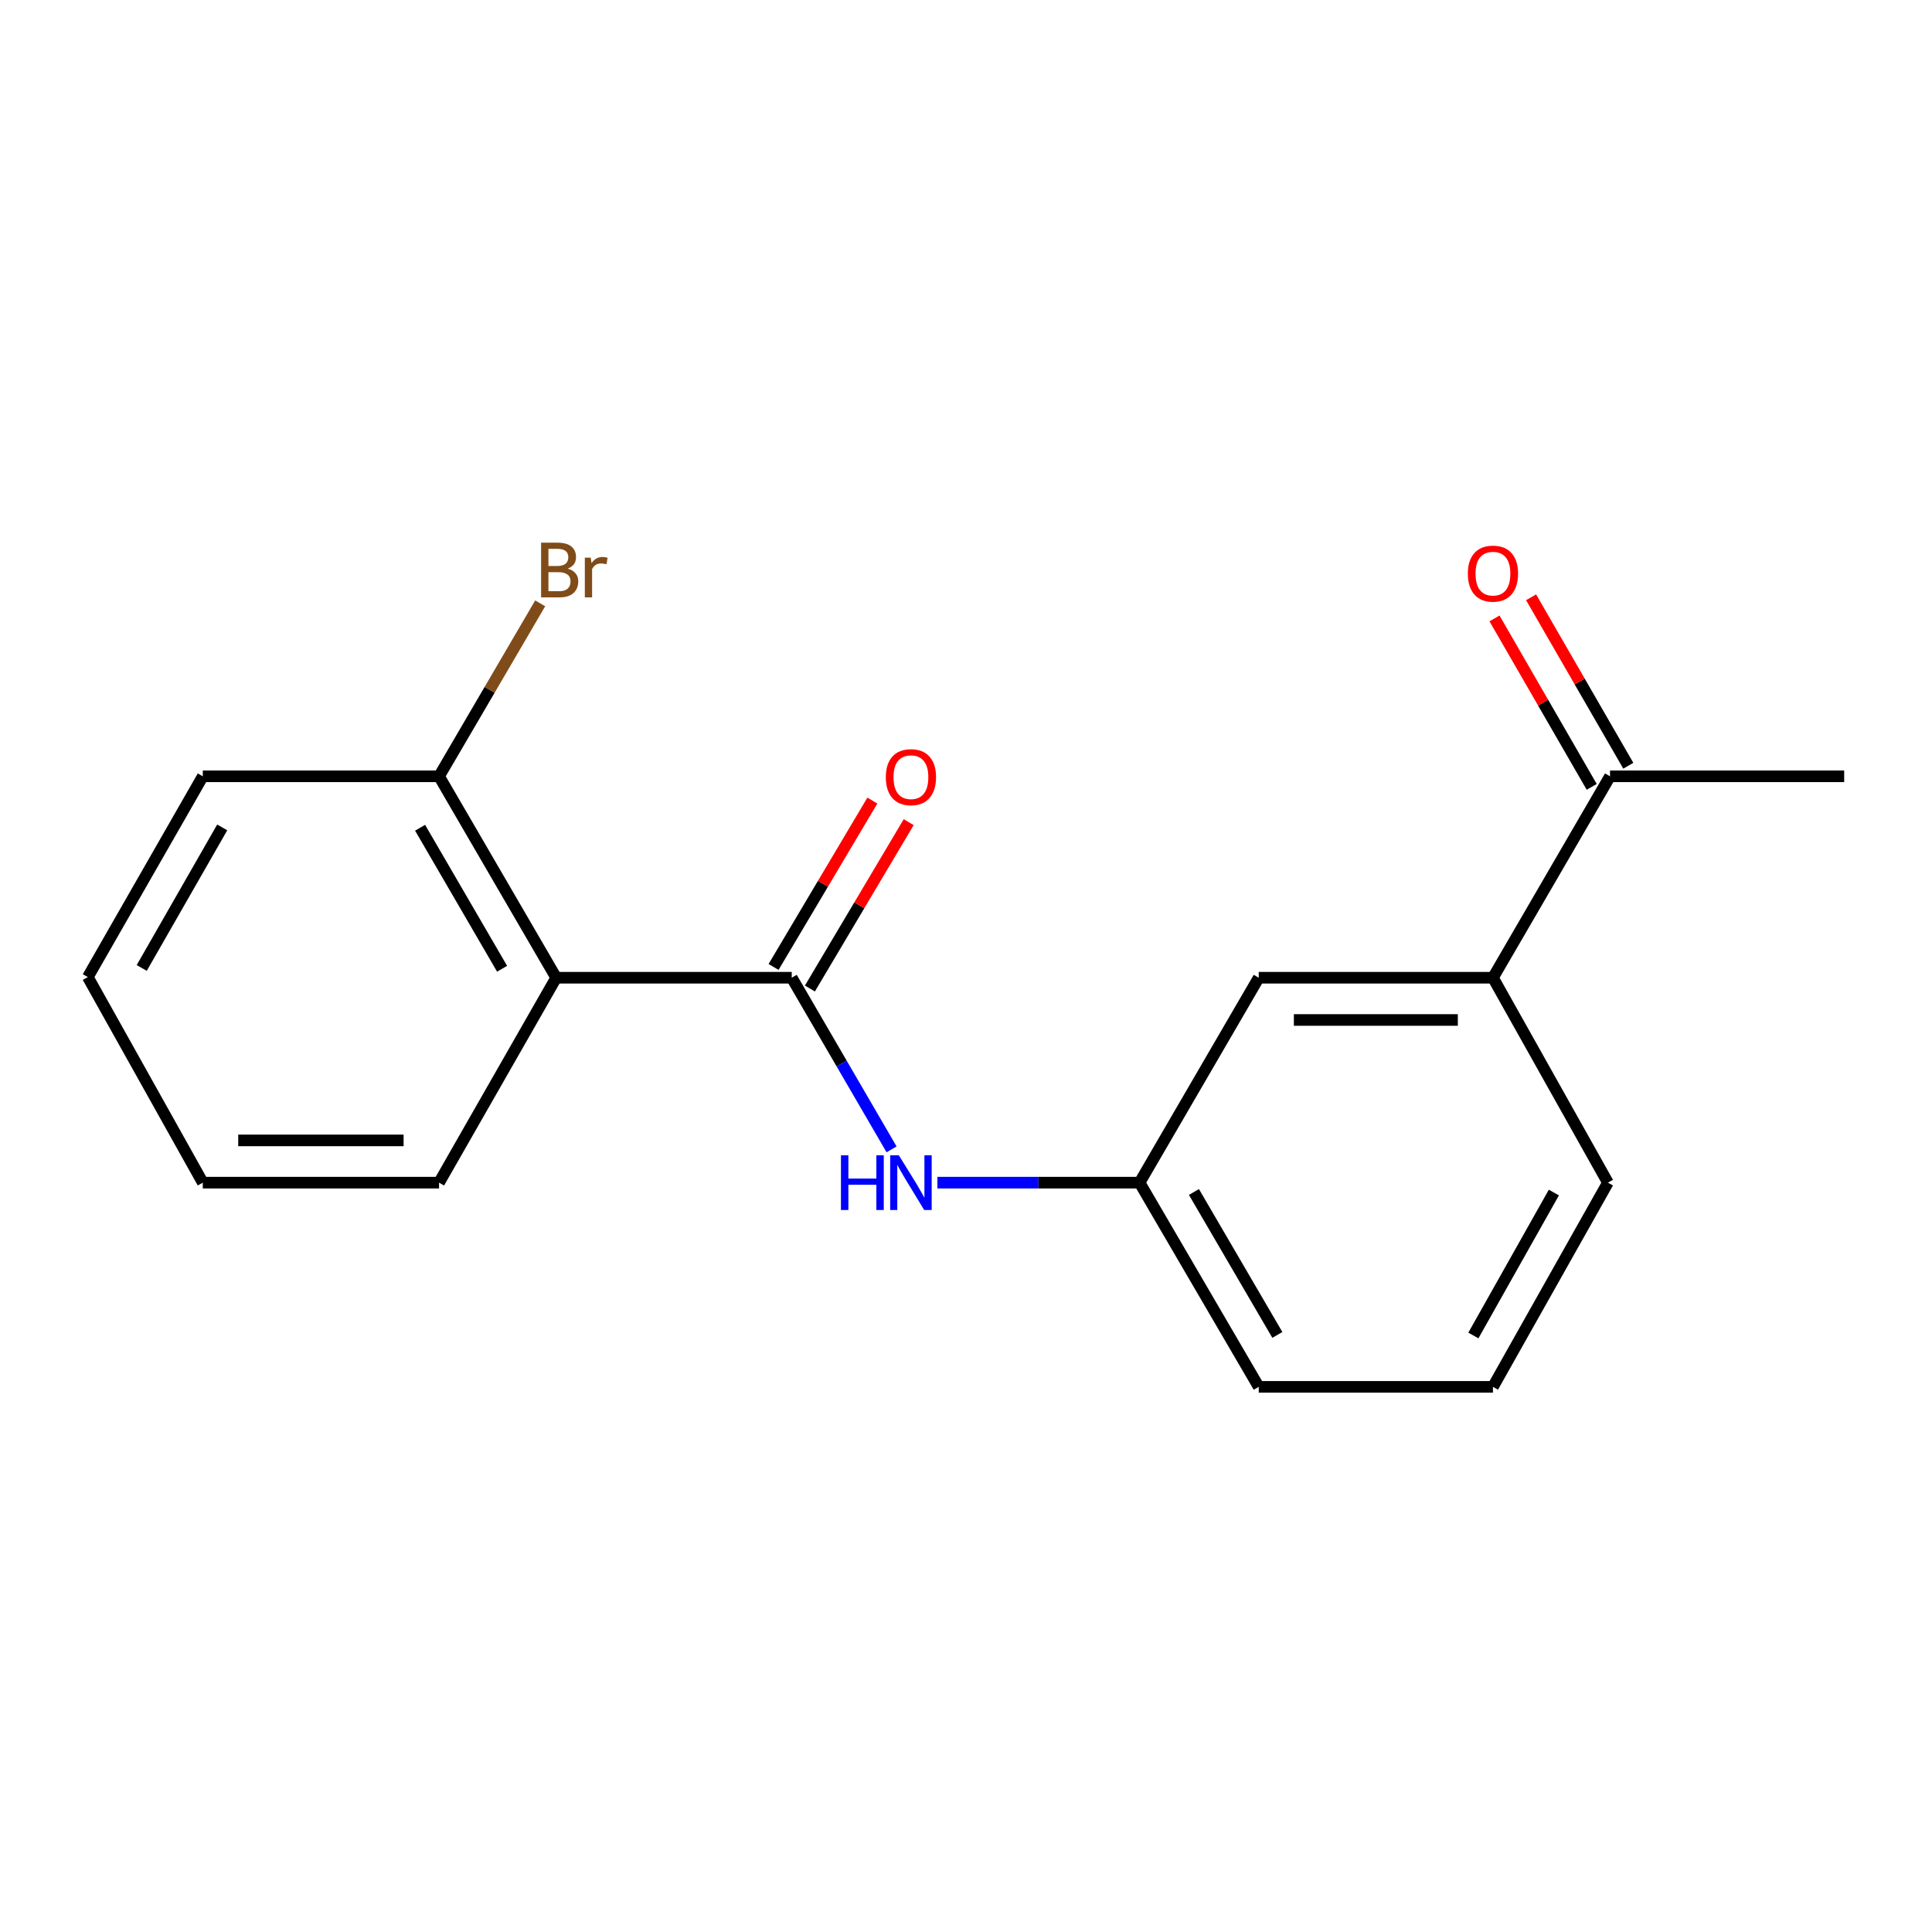 <?xml version='1.0' encoding='iso-8859-1'?>
<svg version='1.1' baseProfile='full'
              xmlns='http://www.w3.org/2000/svg'
                      xmlns:rdkit='http://www.rdkit.org/xml'
                      xmlns:xlink='http://www.w3.org/1999/xlink'
                  xml:space='preserve'
width='1000px' height='1000px' viewBox='0 0 1000 1000'>
<!-- END OF HEADER -->
<rect style='opacity:1.0;fill:#FFFFFF;stroke:none' width='1000' height='1000' x='0' y='0'> </rect>
<path class='bond-0' d='M 409.8,506.072 L 287.878,506.072' style='fill:none;fill-rule:evenodd;stroke:#000000;stroke-width:6px;stroke-linecap:butt;stroke-linejoin:miter;stroke-opacity:1' />
<path class='bond-1' d='M 409.8,506.072 L 435.638,550.492' style='fill:none;fill-rule:evenodd;stroke:#000000;stroke-width:6px;stroke-linecap:butt;stroke-linejoin:miter;stroke-opacity:1' />
<path class='bond-1' d='M 435.638,550.492 L 461.476,594.911' style='fill:none;fill-rule:evenodd;stroke:#0000FF;stroke-width:6px;stroke-linecap:butt;stroke-linejoin:miter;stroke-opacity:1' />
<path class='bond-5' d='M 419.202,511.655 L 444.771,468.599' style='fill:none;fill-rule:evenodd;stroke:#000000;stroke-width:6px;stroke-linecap:butt;stroke-linejoin:miter;stroke-opacity:1' />
<path class='bond-5' d='M 444.771,468.599 L 470.34,425.544' style='fill:none;fill-rule:evenodd;stroke:#FF0000;stroke-width:6px;stroke-linecap:butt;stroke-linejoin:miter;stroke-opacity:1' />
<path class='bond-5' d='M 400.399,500.489 L 425.967,457.433' style='fill:none;fill-rule:evenodd;stroke:#000000;stroke-width:6px;stroke-linecap:butt;stroke-linejoin:miter;stroke-opacity:1' />
<path class='bond-5' d='M 425.967,457.433 L 451.536,414.377' style='fill:none;fill-rule:evenodd;stroke:#FF0000;stroke-width:6px;stroke-linecap:butt;stroke-linejoin:miter;stroke-opacity:1' />
<path class='bond-3' d='M 287.878,506.072 L 227.251,401.815' style='fill:none;fill-rule:evenodd;stroke:#000000;stroke-width:6px;stroke-linecap:butt;stroke-linejoin:miter;stroke-opacity:1' />
<path class='bond-3' d='M 259.879,501.427 L 217.44,428.447' style='fill:none;fill-rule:evenodd;stroke:#000000;stroke-width:6px;stroke-linecap:butt;stroke-linejoin:miter;stroke-opacity:1' />
<path class='bond-10' d='M 287.878,506.072 L 227.251,612.139' style='fill:none;fill-rule:evenodd;stroke:#000000;stroke-width:6px;stroke-linecap:butt;stroke-linejoin:miter;stroke-opacity:1' />
<path class='bond-6' d='M 485.195,612.139 L 537.515,612.139' style='fill:none;fill-rule:evenodd;stroke:#0000FF;stroke-width:6px;stroke-linecap:butt;stroke-linejoin:miter;stroke-opacity:1' />
<path class='bond-6' d='M 537.515,612.139 L 589.835,612.139' style='fill:none;fill-rule:evenodd;stroke:#000000;stroke-width:6px;stroke-linecap:butt;stroke-linejoin:miter;stroke-opacity:1' />
<path class='bond-2' d='M 772.749,506.072 L 651.519,506.072' style='fill:none;fill-rule:evenodd;stroke:#000000;stroke-width:6px;stroke-linecap:butt;stroke-linejoin:miter;stroke-opacity:1' />
<path class='bond-2' d='M 754.565,527.941 L 669.704,527.941' style='fill:none;fill-rule:evenodd;stroke:#000000;stroke-width:6px;stroke-linecap:butt;stroke-linejoin:miter;stroke-opacity:1' />
<path class='bond-4' d='M 772.749,506.072 L 833.34,401.815' style='fill:none;fill-rule:evenodd;stroke:#000000;stroke-width:6px;stroke-linecap:butt;stroke-linejoin:miter;stroke-opacity:1' />
<path class='bond-19' d='M 772.749,506.072 L 832.258,612.139' style='fill:none;fill-rule:evenodd;stroke:#000000;stroke-width:6px;stroke-linecap:butt;stroke-linejoin:miter;stroke-opacity:1' />
<path class='bond-9' d='M 227.251,401.815 L 253.425,357.055' style='fill:none;fill-rule:evenodd;stroke:#000000;stroke-width:6px;stroke-linecap:butt;stroke-linejoin:miter;stroke-opacity:1' />
<path class='bond-9' d='M 253.425,357.055 L 279.6,312.296' style='fill:none;fill-rule:evenodd;stroke:#7F4C19;stroke-width:6px;stroke-linecap:butt;stroke-linejoin:miter;stroke-opacity:1' />
<path class='bond-15' d='M 227.251,401.815 L 104.964,401.815' style='fill:none;fill-rule:evenodd;stroke:#000000;stroke-width:6px;stroke-linecap:butt;stroke-linejoin:miter;stroke-opacity:1' />
<path class='bond-8' d='M 842.81,396.349 L 817.649,352.752' style='fill:none;fill-rule:evenodd;stroke:#000000;stroke-width:6px;stroke-linecap:butt;stroke-linejoin:miter;stroke-opacity:1' />
<path class='bond-8' d='M 817.649,352.752 L 792.487,309.154' style='fill:none;fill-rule:evenodd;stroke:#FF0000;stroke-width:6px;stroke-linecap:butt;stroke-linejoin:miter;stroke-opacity:1' />
<path class='bond-8' d='M 823.869,407.281 L 798.708,363.683' style='fill:none;fill-rule:evenodd;stroke:#000000;stroke-width:6px;stroke-linecap:butt;stroke-linejoin:miter;stroke-opacity:1' />
<path class='bond-8' d='M 798.708,363.683 L 773.546,320.086' style='fill:none;fill-rule:evenodd;stroke:#FF0000;stroke-width:6px;stroke-linecap:butt;stroke-linejoin:miter;stroke-opacity:1' />
<path class='bond-14' d='M 833.34,401.815 L 954.545,401.815' style='fill:none;fill-rule:evenodd;stroke:#000000;stroke-width:6px;stroke-linecap:butt;stroke-linejoin:miter;stroke-opacity:1' />
<path class='bond-7' d='M 589.835,612.139 L 651.519,506.072' style='fill:none;fill-rule:evenodd;stroke:#000000;stroke-width:6px;stroke-linecap:butt;stroke-linejoin:miter;stroke-opacity:1' />
<path class='bond-13' d='M 589.835,612.139 L 651.519,717.829' style='fill:none;fill-rule:evenodd;stroke:#000000;stroke-width:6px;stroke-linecap:butt;stroke-linejoin:miter;stroke-opacity:1' />
<path class='bond-13' d='M 617.976,616.969 L 661.155,690.952' style='fill:none;fill-rule:evenodd;stroke:#000000;stroke-width:6px;stroke-linecap:butt;stroke-linejoin:miter;stroke-opacity:1' />
<path class='bond-16' d='M 227.251,612.139 L 104.964,612.139' style='fill:none;fill-rule:evenodd;stroke:#000000;stroke-width:6px;stroke-linecap:butt;stroke-linejoin:miter;stroke-opacity:1' />
<path class='bond-16' d='M 208.908,590.269 L 123.307,590.269' style='fill:none;fill-rule:evenodd;stroke:#000000;stroke-width:6px;stroke-linecap:butt;stroke-linejoin:miter;stroke-opacity:1' />
<path class='bond-11' d='M 832.258,612.139 L 772.749,717.829' style='fill:none;fill-rule:evenodd;stroke:#000000;stroke-width:6px;stroke-linecap:butt;stroke-linejoin:miter;stroke-opacity:1' />
<path class='bond-11' d='M 804.276,617.263 L 762.619,691.246' style='fill:none;fill-rule:evenodd;stroke:#000000;stroke-width:6px;stroke-linecap:butt;stroke-linejoin:miter;stroke-opacity:1' />
<path class='bond-12' d='M 772.749,717.829 L 651.519,717.829' style='fill:none;fill-rule:evenodd;stroke:#000000;stroke-width:6px;stroke-linecap:butt;stroke-linejoin:miter;stroke-opacity:1' />
<path class='bond-18' d='M 104.964,401.815 L 45.455,505.732' style='fill:none;fill-rule:evenodd;stroke:#000000;stroke-width:6px;stroke-linecap:butt;stroke-linejoin:miter;stroke-opacity:1' />
<path class='bond-18' d='M 115.015,428.271 L 73.359,501.012' style='fill:none;fill-rule:evenodd;stroke:#000000;stroke-width:6px;stroke-linecap:butt;stroke-linejoin:miter;stroke-opacity:1' />
<path class='bond-17' d='M 104.964,612.139 L 45.455,505.732' style='fill:none;fill-rule:evenodd;stroke:#000000;stroke-width:6px;stroke-linecap:butt;stroke-linejoin:miter;stroke-opacity:1' />
<path  class='atom-2' d='M 435.277 597.979
L 439.117 597.979
L 439.117 610.019
L 453.597 610.019
L 453.597 597.979
L 457.437 597.979
L 457.437 626.299
L 453.597 626.299
L 453.597 613.219
L 439.117 613.219
L 439.117 626.299
L 435.277 626.299
L 435.277 597.979
' fill='#0000FF'/>
<path  class='atom-2' d='M 465.237 597.979
L 474.517 612.979
Q 475.437 614.459, 476.917 617.139
Q 478.397 619.819, 478.477 619.979
L 478.477 597.979
L 482.237 597.979
L 482.237 626.299
L 478.357 626.299
L 468.397 609.899
Q 467.237 607.979, 465.997 605.779
Q 464.797 603.579, 464.437 602.899
L 464.437 626.299
L 460.757 626.299
L 460.757 597.979
L 465.237 597.979
' fill='#0000FF'/>
<path  class='atom-6' d='M 458.497 402.26
Q 458.497 395.46, 461.857 391.66
Q 465.217 387.86, 471.497 387.86
Q 477.777 387.86, 481.137 391.66
Q 484.497 395.46, 484.497 402.26
Q 484.497 409.14, 481.097 413.06
Q 477.697 416.94, 471.497 416.94
Q 465.257 416.94, 461.857 413.06
Q 458.497 409.18, 458.497 402.26
M 471.497 413.74
Q 475.817 413.74, 478.137 410.86
Q 480.497 407.94, 480.497 402.26
Q 480.497 396.7, 478.137 393.9
Q 475.817 391.06, 471.497 391.06
Q 467.177 391.06, 464.817 393.86
Q 462.497 396.66, 462.497 402.26
Q 462.497 407.98, 464.817 410.86
Q 467.177 413.74, 471.497 413.74
' fill='#FF0000'/>
<path  class='atom-9' d='M 759.749 296.909
Q 759.749 290.109, 763.109 286.309
Q 766.469 282.509, 772.749 282.509
Q 779.029 282.509, 782.389 286.309
Q 785.749 290.109, 785.749 296.909
Q 785.749 303.789, 782.349 307.709
Q 778.949 311.589, 772.749 311.589
Q 766.509 311.589, 763.109 307.709
Q 759.749 303.829, 759.749 296.909
M 772.749 308.389
Q 777.069 308.389, 779.389 305.509
Q 781.749 302.589, 781.749 296.909
Q 781.749 291.349, 779.389 288.549
Q 777.069 285.709, 772.749 285.709
Q 768.429 285.709, 766.069 288.509
Q 763.749 291.309, 763.749 296.909
Q 763.749 302.629, 766.069 305.509
Q 768.429 308.389, 772.749 308.389
' fill='#FF0000'/>
<path  class='atom-10' d='M 293.828 294.323
Q 296.548 295.083, 297.908 296.763
Q 299.308 298.403, 299.308 300.843
Q 299.308 304.763, 296.788 307.003
Q 294.308 309.203, 289.588 309.203
L 280.068 309.203
L 280.068 280.883
L 288.428 280.883
Q 293.268 280.883, 295.708 282.843
Q 298.148 284.803, 298.148 288.403
Q 298.148 292.683, 293.828 294.323
M 283.868 284.083
L 283.868 292.963
L 288.428 292.963
Q 291.228 292.963, 292.668 291.843
Q 294.148 290.683, 294.148 288.403
Q 294.148 284.083, 288.428 284.083
L 283.868 284.083
M 289.588 306.003
Q 292.348 306.003, 293.828 304.683
Q 295.308 303.363, 295.308 300.843
Q 295.308 298.523, 293.668 297.363
Q 292.068 296.163, 288.988 296.163
L 283.868 296.163
L 283.868 306.003
L 289.588 306.003
' fill='#7F4C19'/>
<path  class='atom-10' d='M 305.748 288.643
L 306.188 291.483
Q 308.348 288.283, 311.868 288.283
Q 312.988 288.283, 314.508 288.683
L 313.908 292.043
Q 312.188 291.643, 311.228 291.643
Q 309.548 291.643, 308.428 292.323
Q 307.348 292.963, 306.468 294.523
L 306.468 309.203
L 302.708 309.203
L 302.708 288.643
L 305.748 288.643
' fill='#7F4C19'/>
</svg>
